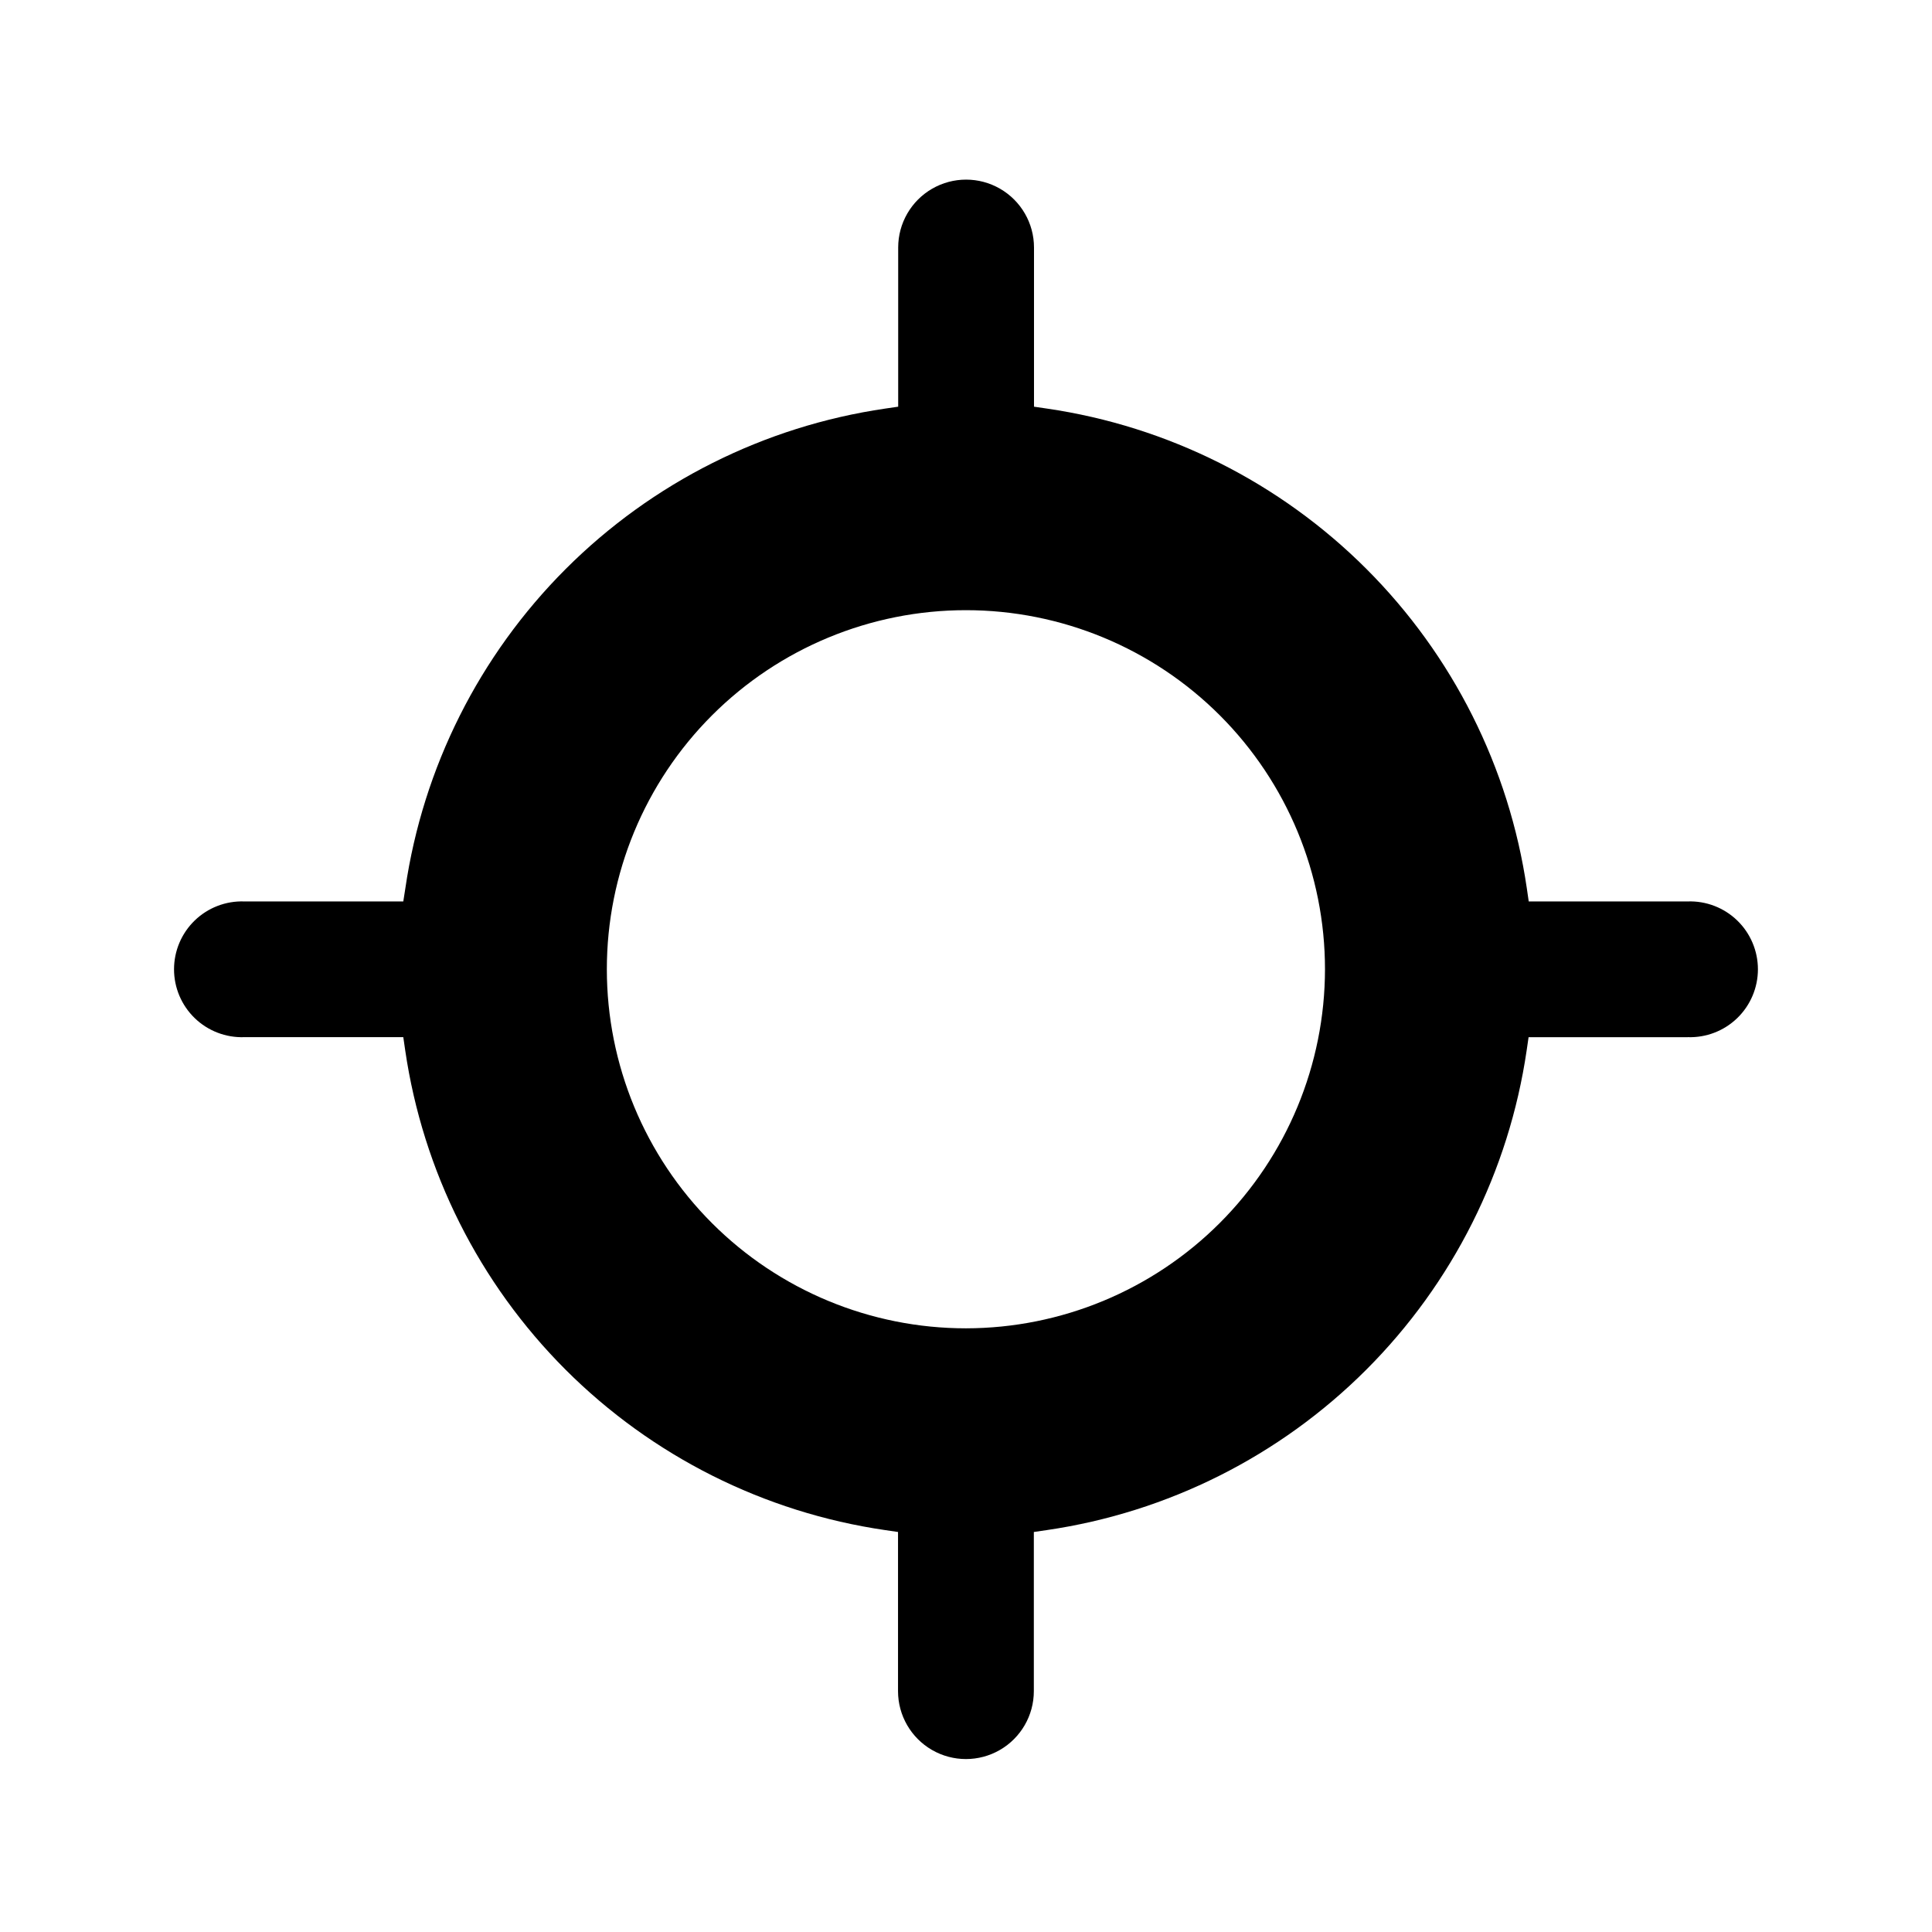<?xml version="1.0" encoding="UTF-8"?>
<!-- Uploaded to: SVG Repo, www.svgrepo.com, Generator: SVG Repo Mixer Tools -->
<svg fill="#000000" width="800px" height="800px" version="1.1" viewBox="144 144 512 512" xmlns="http://www.w3.org/2000/svg">
 <path d="m591.29 382.89h-42.16l-0.504-3.465v-0.004c-4.691-32.055-19.598-61.738-42.508-84.645-22.91-22.906-52.598-37.809-84.652-42.496l-3.445-0.504v-42.18c0-6.43-3.43-12.371-9-15.582-5.566-3.215-12.426-3.215-17.996 0-5.566 3.211-8.996 9.152-8.996 15.582v42.18l-3.445 0.504c-32.059 4.688-61.746 19.59-84.656 42.496s-37.816 52.59-42.508 84.645l-0.543 3.469h-42.16c-4.875-0.164-9.605 1.656-13.113 5.047-3.504 3.391-5.484 8.059-5.484 12.938s1.98 9.547 5.484 12.938c3.508 3.391 8.238 5.211 13.113 5.047h42.16l0.504 3.465v0.004c4.691 32.055 19.598 61.746 42.504 84.656 22.91 22.906 52.602 37.816 84.656 42.504l3.445 0.504v42.18c0 6.43 3.434 12.371 9 15.586 5.566 3.215 12.43 3.215 17.996 0 5.566-3.215 8.996-9.156 8.996-15.586v-42.18l3.445-0.504h0.004c32.055-4.688 61.746-19.598 84.652-42.504 22.91-22.91 37.816-52.602 42.508-84.656l0.504-3.465h42.18v-0.004c4.875 0.164 9.605-1.656 13.113-5.047 3.504-3.391 5.484-8.059 5.484-12.938s-1.98-9.547-5.484-12.938c-3.508-3.391-8.238-5.211-13.113-5.047zm-191.29 113.13c-25.242 0.008-49.449-10.016-67.301-27.859-17.848-17.848-27.879-42.051-27.879-67.293-0.004-25.238 10.023-49.445 27.871-67.293s42.055-27.875 67.293-27.871c25.242 0 49.445 10.031 67.293 27.879 17.844 17.852 27.867 42.059 27.859 67.301-0.031 25.223-10.066 49.402-27.898 67.238-17.836 17.832-42.016 27.867-67.238 27.898z"/>
</svg>